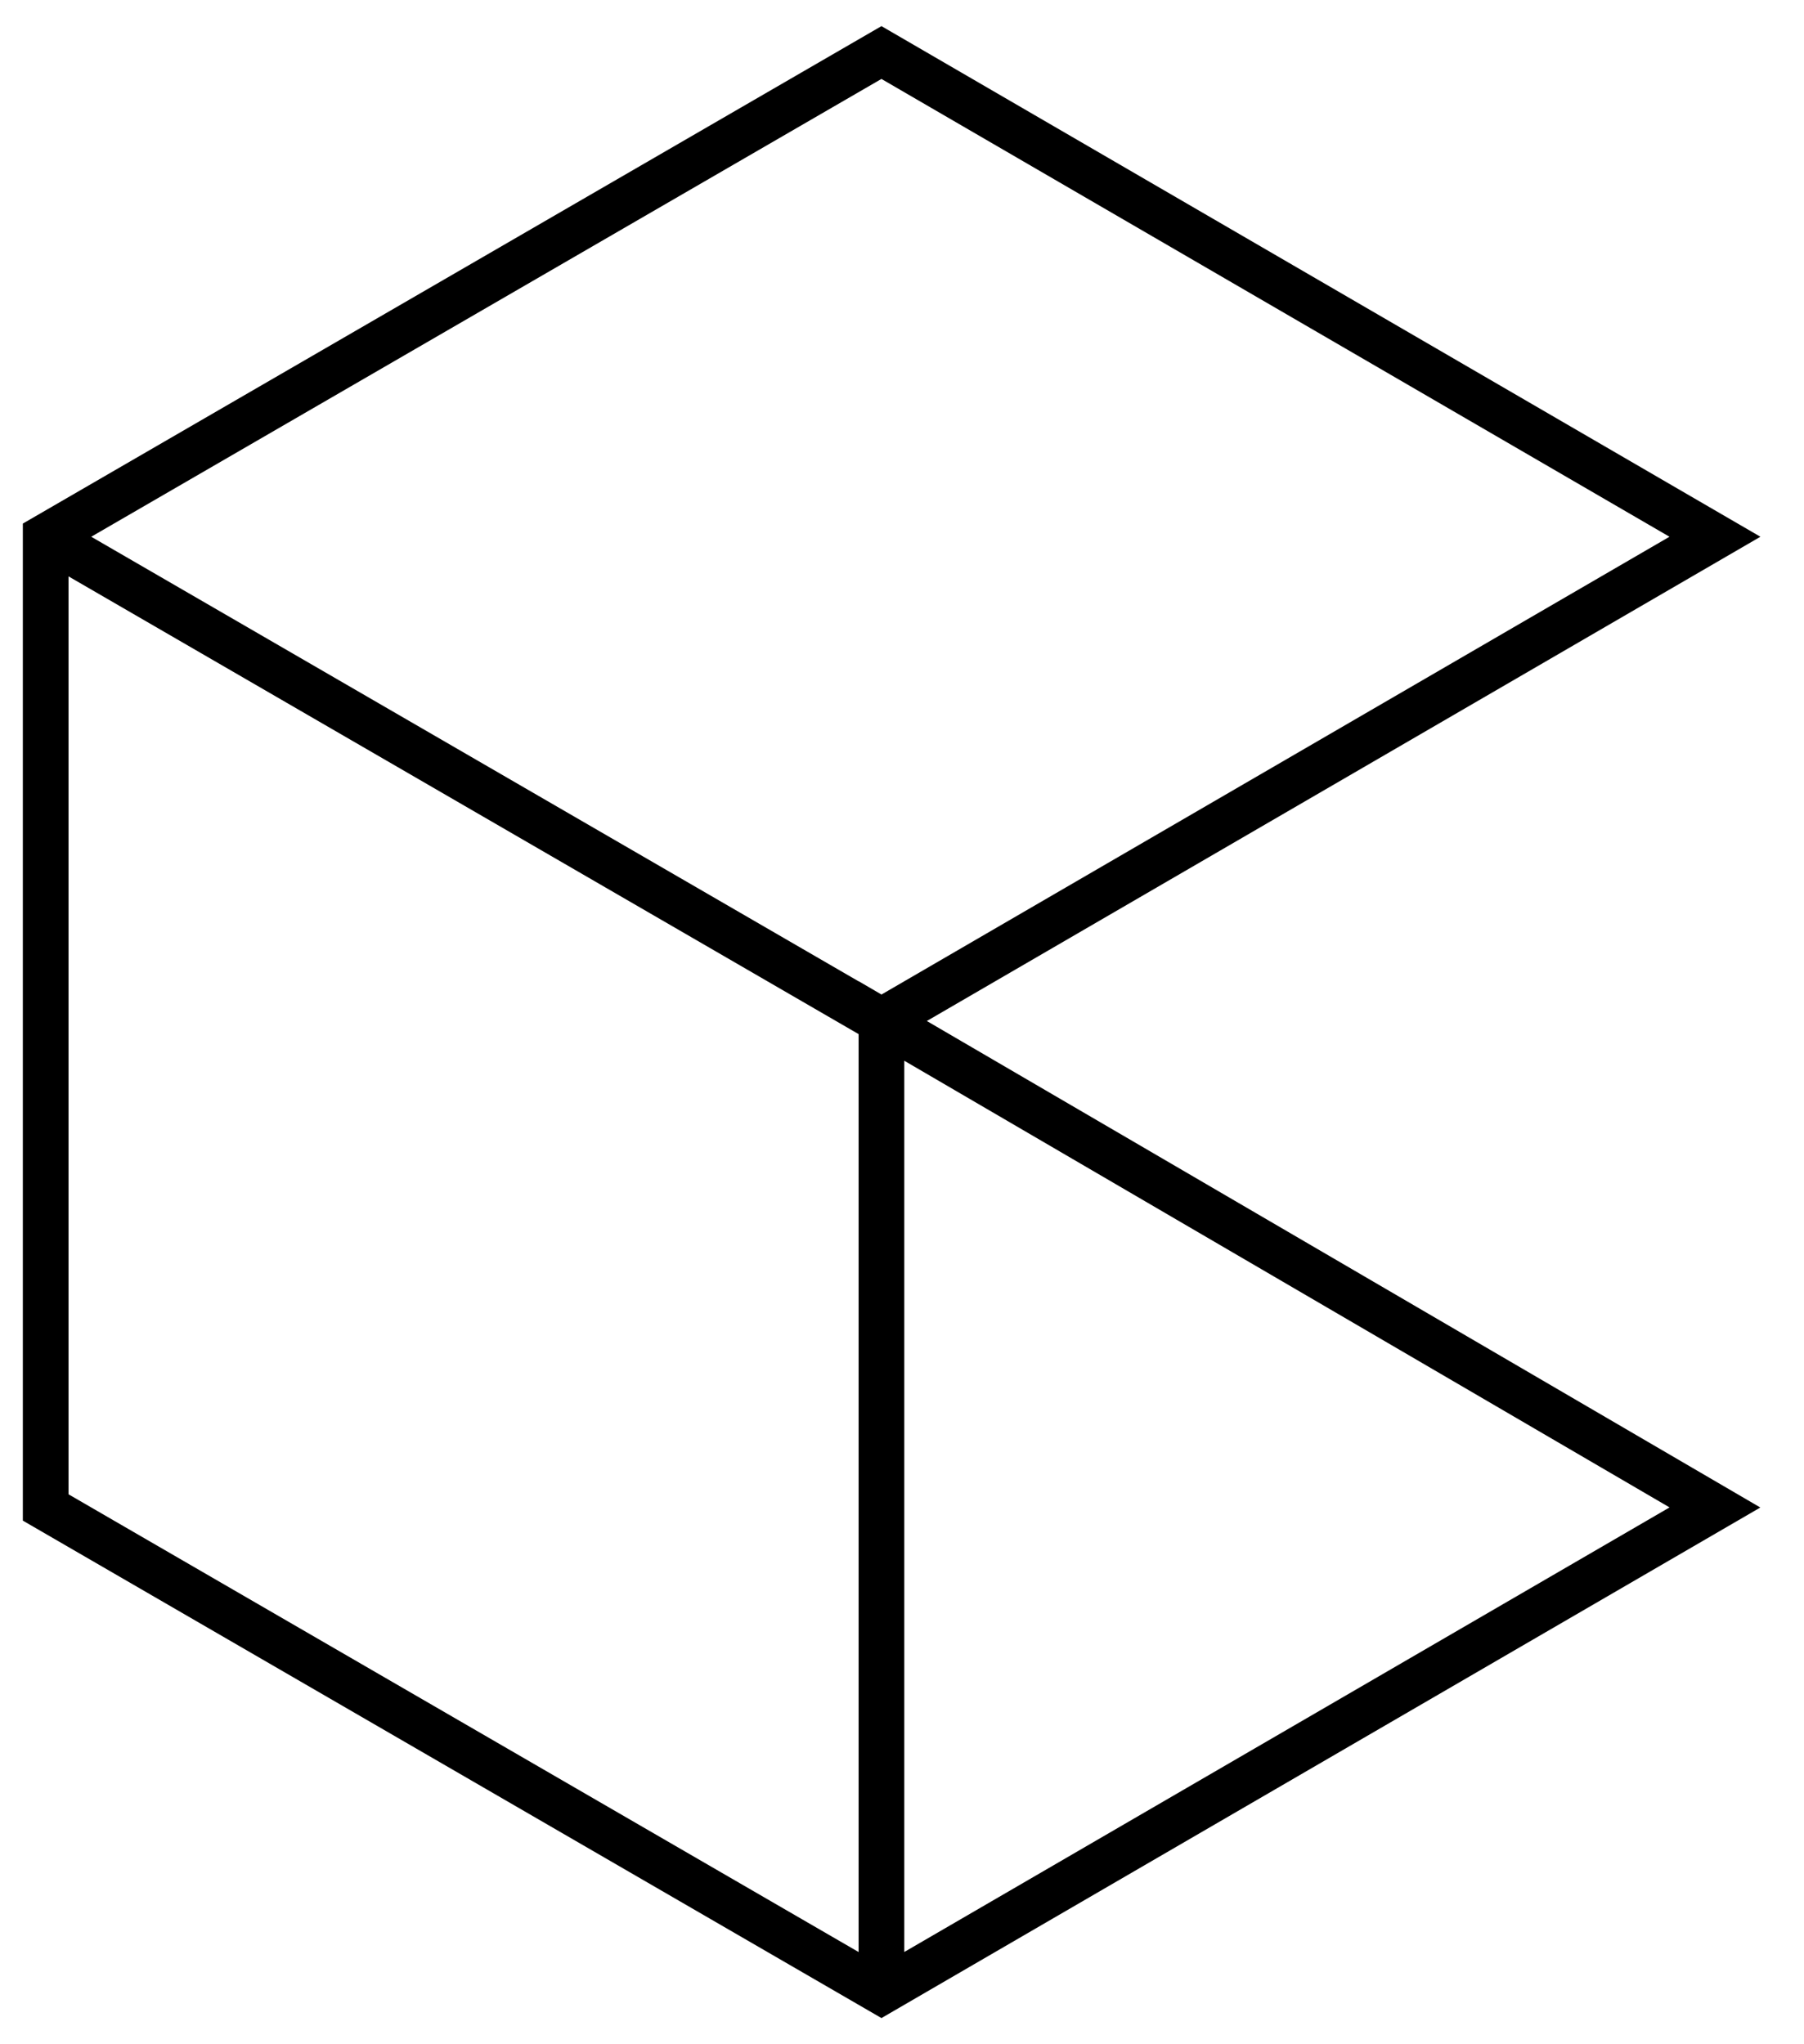 <?xml version="1.0" encoding="utf-8"?>
<!-- Generator: Adobe Illustrator 20.1.0, SVG Export Plug-In . SVG Version: 6.00 Build 0)  -->
<svg version="1.1" id="Layer_1" xmlns="http://www.w3.org/2000/svg" xmlns:xlink="http://www.w3.org/1999/xlink" x="0px" y="0px"
	 viewBox="0 0 79 89.5" style="enable-background:new 0 0 79 89.5;" xml:space="preserve">
<style type="text/css">
	.st0{fill:none;stroke:#000000;stroke-width:2;stroke-miterlimit:10;}
</style>
<polyline class="st0" points="2,23.5 38.6,44.7 75.1,23.5 38.6,2.3 2,23.5 2,66 38.6,87.2 75.1,66 38.6,44.7 38.6,87.2 "/>
</svg>
